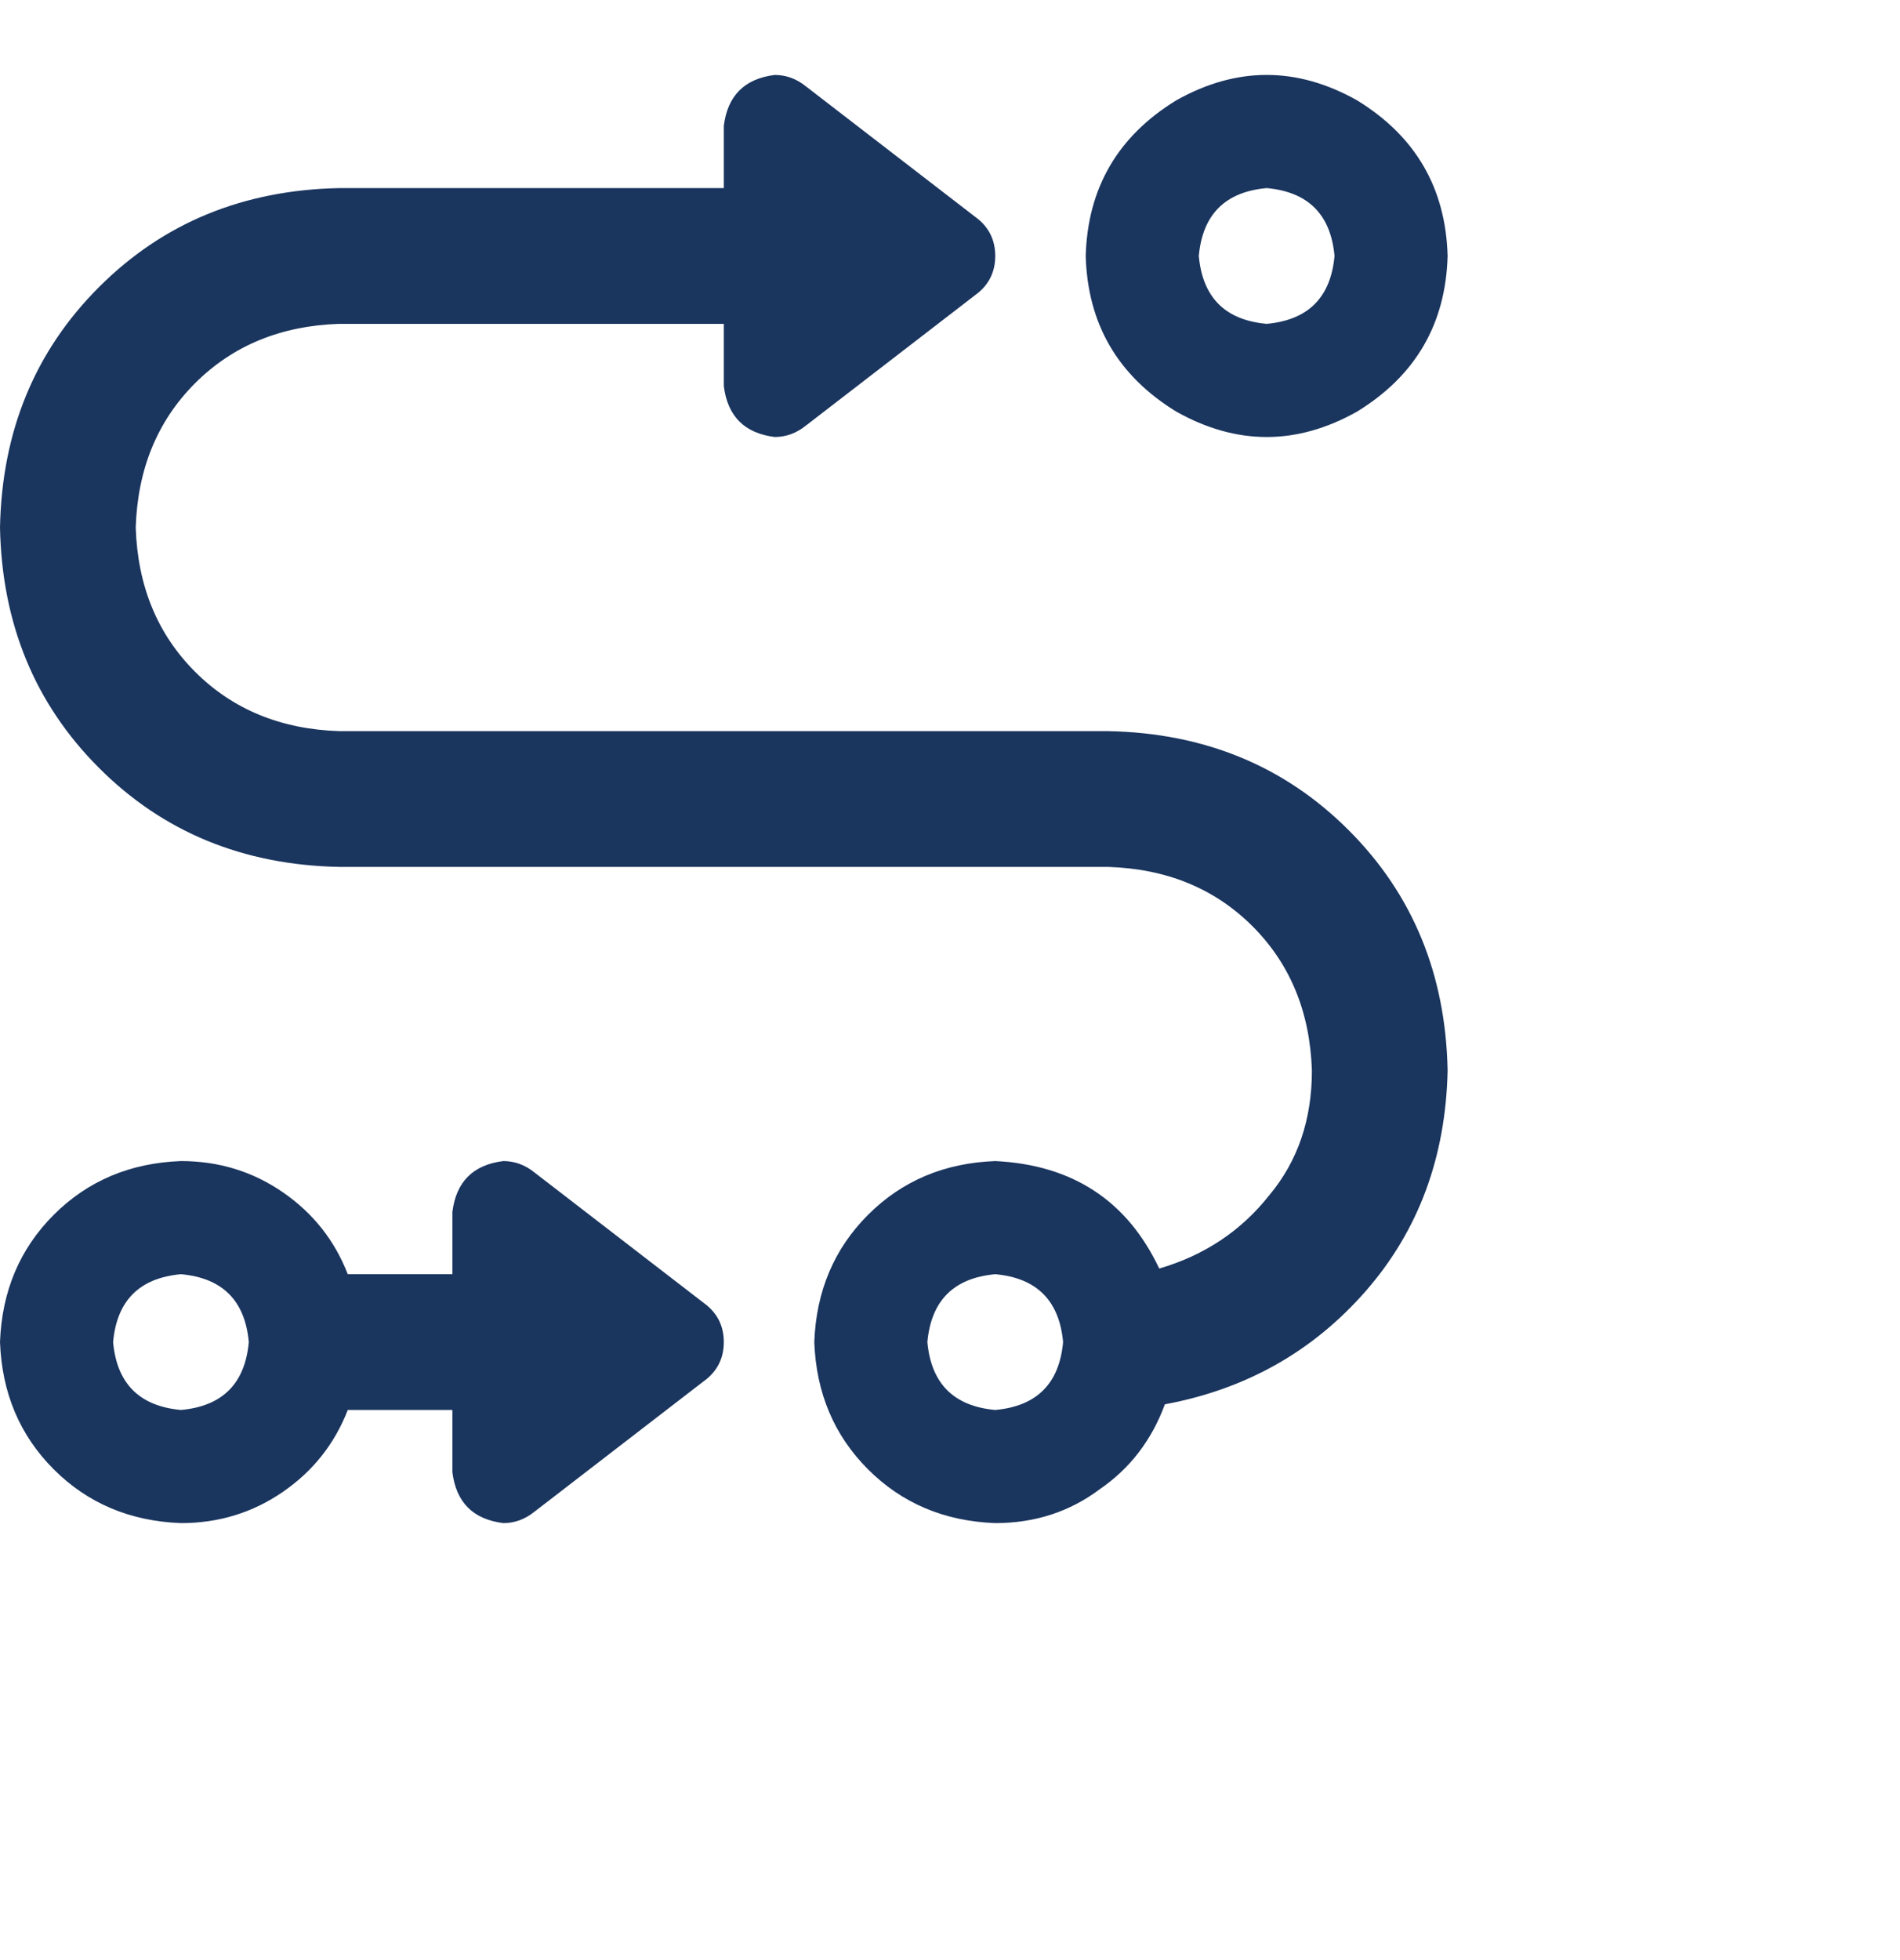 <?xml version="1.0" encoding="UTF-8"?> <svg xmlns="http://www.w3.org/2000/svg" width="32" height="33" viewBox="0 0 42 42" fill="none"><path d="M29.5 5C29.417 4.083 28.917 3.583 28 3.5C27.083 3.583 26.583 4.083 26.5 5C26.583 5.917 27.083 6.417 28 6.5C28.917 6.417 29.417 5.917 29.5 5ZM24 5C24.042 3.5 24.708 2.354 26 1.562C27.333 0.812 28.667 0.812 30 1.562C31.292 2.354 31.958 3.5 32 5C31.958 6.5 31.292 7.646 30 8.438C28.667 9.188 27.333 9.188 26 8.438C24.708 7.646 24.042 6.5 24 5ZM0 11C0.042 8.875 0.771 7.104 2.188 5.688C3.604 4.271 5.375 3.542 7.5 3.5H16V2.125C16.083 1.458 16.458 1.083 17.125 1C17.375 1 17.604 1.083 17.812 1.25L21.625 4.188C21.875 4.396 22 4.667 22 5C22 5.333 21.875 5.604 21.625 5.812L17.812 8.75C17.604 8.917 17.375 9 17.125 9C16.458 8.917 16.083 8.542 16 7.875V6.5H7.5C6.208 6.542 5.146 6.979 4.312 7.812C3.479 8.646 3.042 9.708 3 11C3.042 12.292 3.479 13.354 4.312 14.188C5.146 15.021 6.208 15.458 7.5 15.5H24.5C26.625 15.542 28.396 16.271 29.812 17.688C31.229 19.104 31.958 20.875 32 23C31.958 24.917 31.354 26.542 30.188 27.875C29.021 29.208 27.542 30.042 25.75 30.375C25.458 31.167 24.979 31.792 24.312 32.25C23.646 32.75 22.875 33 22 33C20.875 32.958 19.938 32.562 19.188 31.812C18.438 31.062 18.042 30.125 18 29C18.042 27.875 18.438 26.938 19.188 26.188C19.938 25.438 20.875 25.042 22 25C23.708 25.083 24.917 25.875 25.625 27.375C26.625 27.083 27.438 26.542 28.062 25.75C28.688 25 29 24.083 29 23C28.958 21.708 28.521 20.646 27.688 19.812C26.854 18.979 25.792 18.542 24.5 18.5H7.5C5.375 18.458 3.604 17.729 2.188 16.312C0.771 14.896 0.042 13.125 0 11ZM7.688 27.5H10H7.688H10V26.125C10.083 25.458 10.458 25.083 11.125 25C11.375 25 11.604 25.083 11.812 25.25L15.625 28.188C15.875 28.396 16 28.667 16 29C16 29.333 15.875 29.604 15.625 29.812L11.812 32.75C11.604 32.917 11.375 33 11.125 33C10.458 32.917 10.083 32.542 10 31.875V30.5H7.688C7.396 31.25 6.917 31.854 6.25 32.312C5.583 32.771 4.833 33 4 33C2.875 32.958 1.938 32.562 1.188 31.812C0.438 31.062 0.042 30.125 0 29C0.042 27.875 0.438 26.938 1.188 26.188C1.938 25.438 2.875 25.042 4 25C4.833 25 5.583 25.229 6.25 25.688C6.917 26.146 7.396 26.75 7.688 27.5ZM5.5 29C5.417 28.083 4.917 27.583 4 27.5C3.083 27.583 2.583 28.083 2.5 29C2.583 29.917 3.083 30.417 4 30.5C4.917 30.417 5.417 29.917 5.5 29ZM22 30.5C22.917 30.417 23.417 29.917 23.5 29C23.417 28.083 22.917 27.583 22 27.5C21.083 27.583 20.583 28.083 20.5 29C20.583 29.917 21.083 30.417 22 30.5Z" fill="#1A355E"></path></svg> 